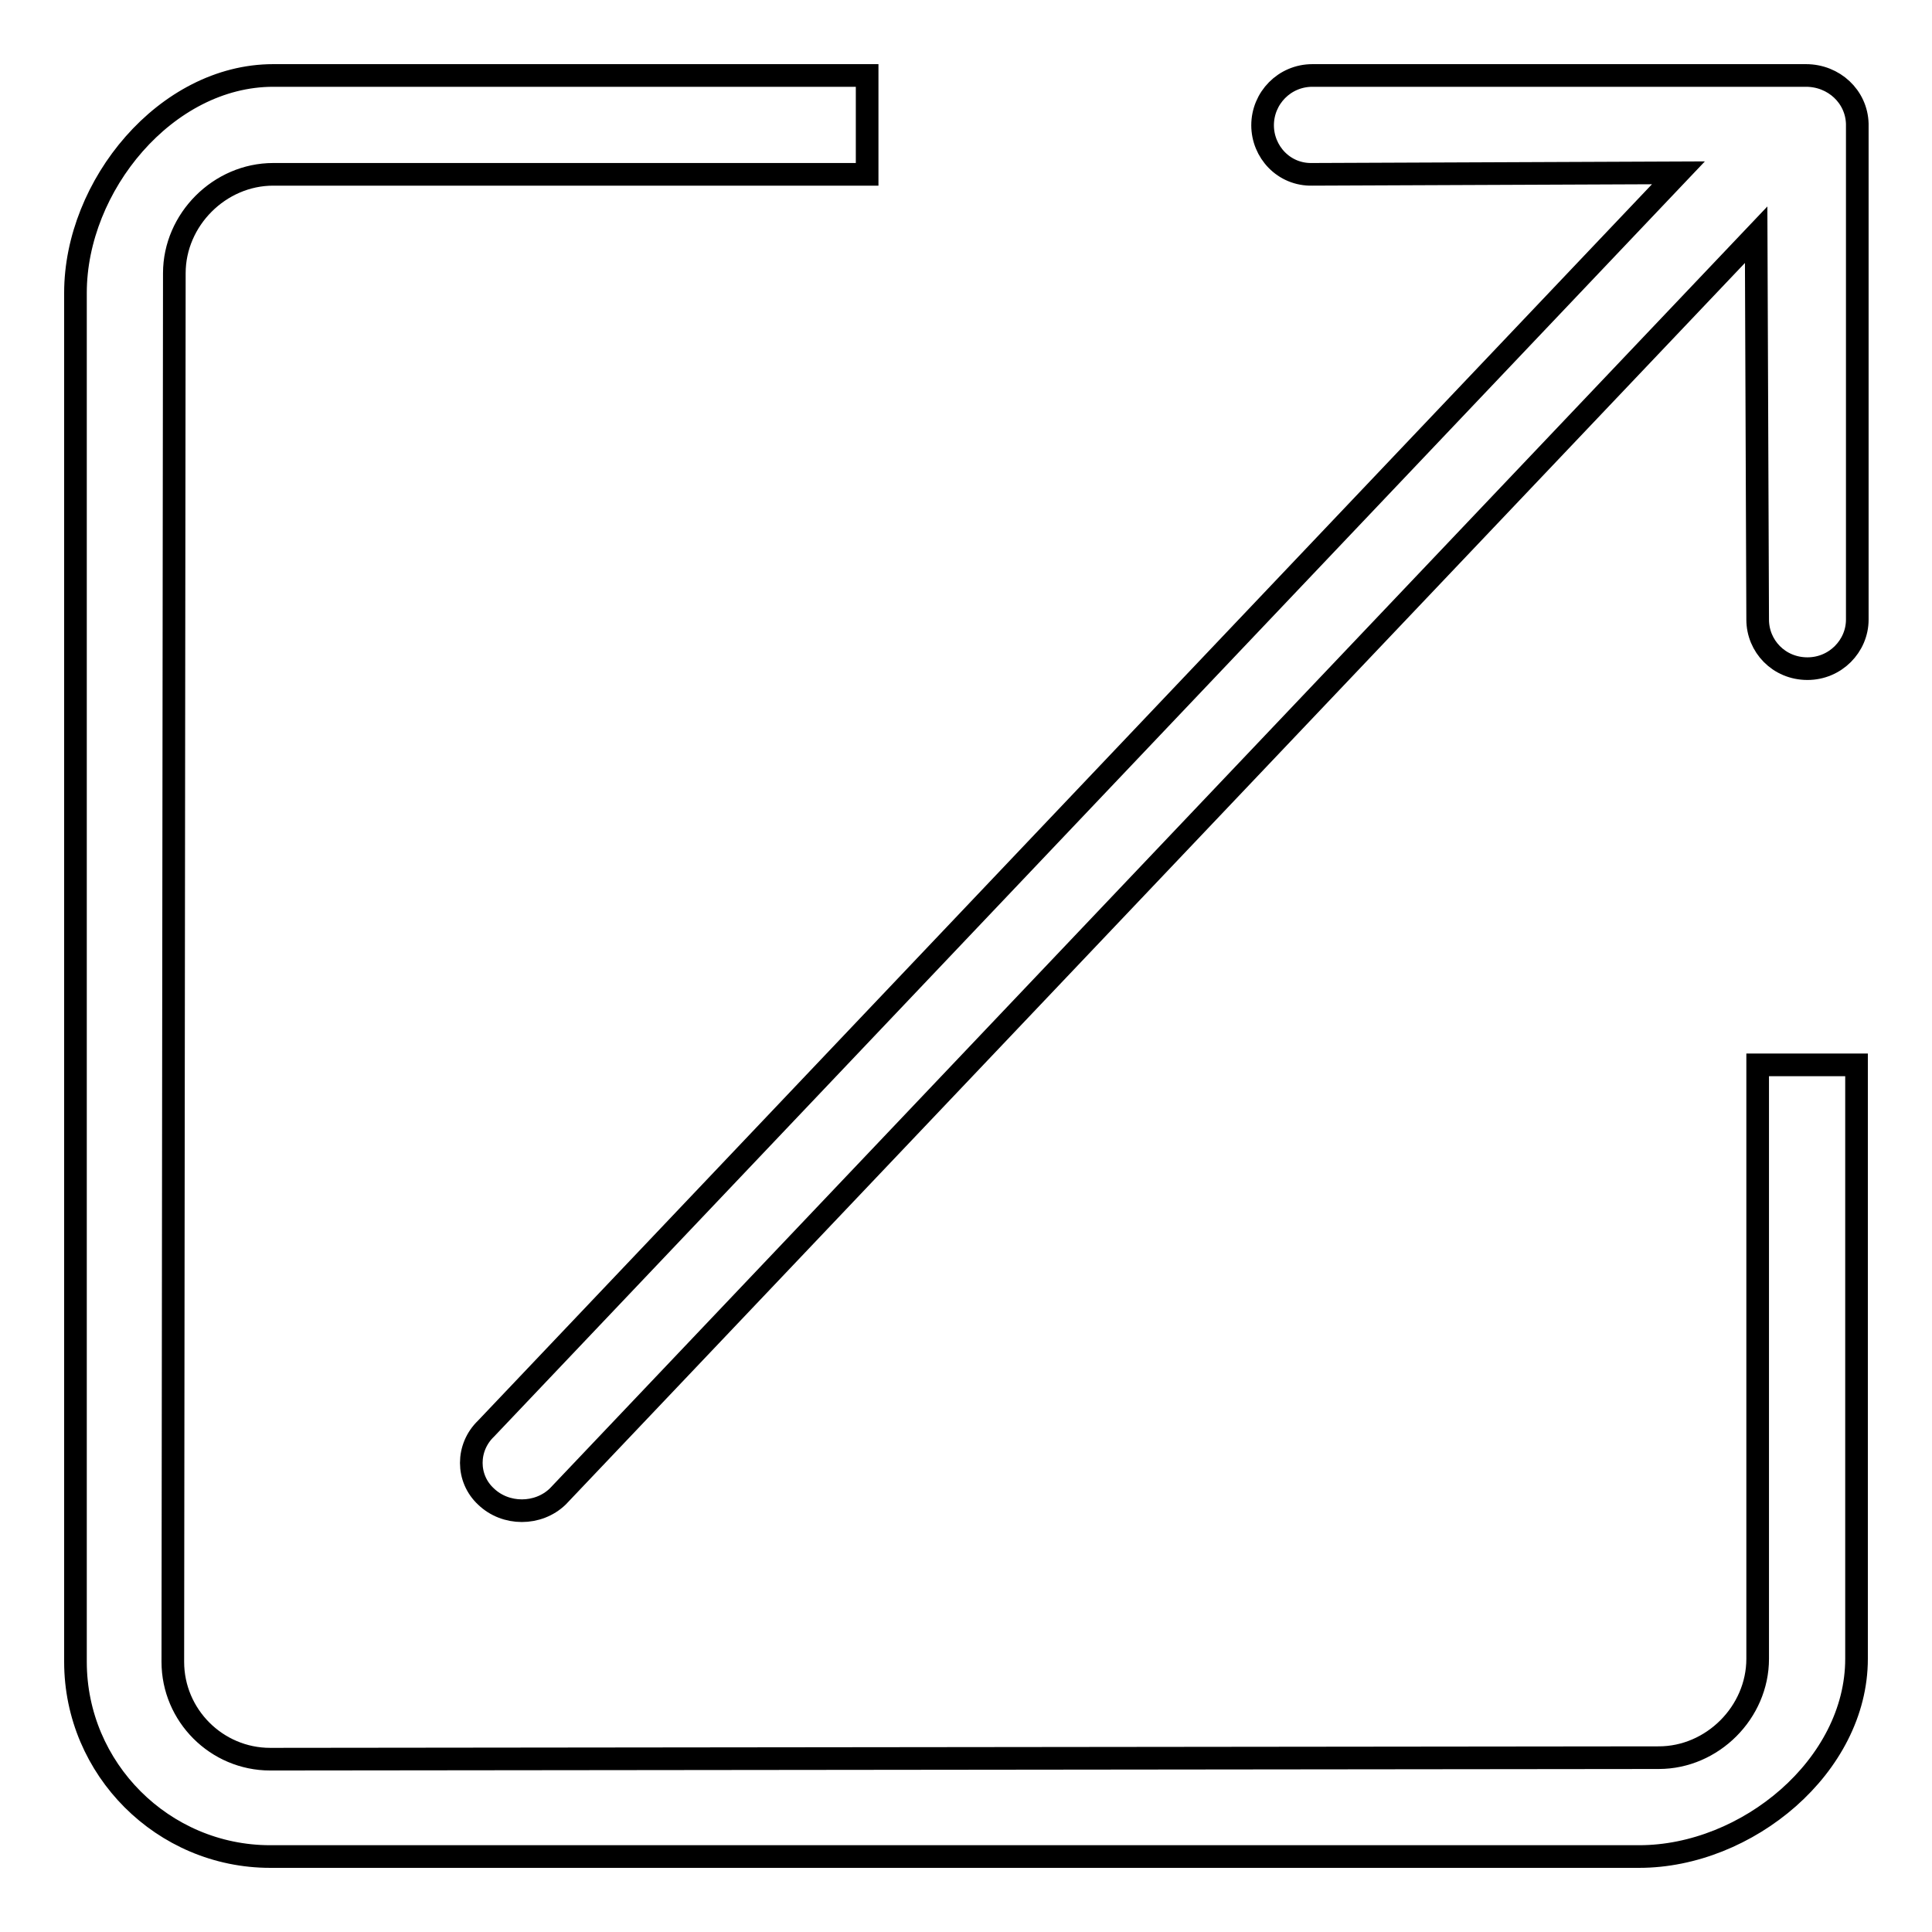 <?xml version="1.0" encoding="utf-8"?>
<!-- Svg Vector Icons : http://www.onlinewebfonts.com/icon -->
<!DOCTYPE svg PUBLIC "-//W3C//DTD SVG 1.1//EN" "http://www.w3.org/Graphics/SVG/1.1/DTD/svg11.dtd">
<svg version="1.1" xmlns="http://www.w3.org/2000/svg" xmlns:xlink="http://www.w3.org/1999/xlink" x="0px" y="0px" viewBox="0 0 256 256" enable-background="new 0 0 256 256" xml:space="preserve">
<g><g><path stroke-width="3" fill-opacity="0" stroke="#000000"  d="M232.9,219.8c0,7.1-6,13.1-13.1,13.1l-184,0.2c-7.1,0-12.9-5.8-12.9-12.9l0.2-184c0-7.1,6-13.1,13.1-13.1h78.7V10H36.2C22,10,10,24.6,10,38.8v181.4c0,14.2,11.6,25.8,25.8,25.8h181.4c14.3,0,28.8-12,28.8-26.2v-78.7h-13.1V219.8L232.9,219.8z M239.3,10h-65.4c-3.7,0-6.6,3-6.6,6.6c0,3.5,2.8,6.6,6.6,6.5l48.5-0.2L64.4,189.3c-2.6,2.5-2.6,6.6,0,9c2.6,2.5,6.9,2.5,9.5,0L232.7,31.1l0.2,51c0,3.5,2.8,6.5,6.6,6.5c3.7,0,6.6-3,6.6-6.5V16.4C246,12.8,243,10,239.3,10L239.3,10z"/></g></g>
</svg>